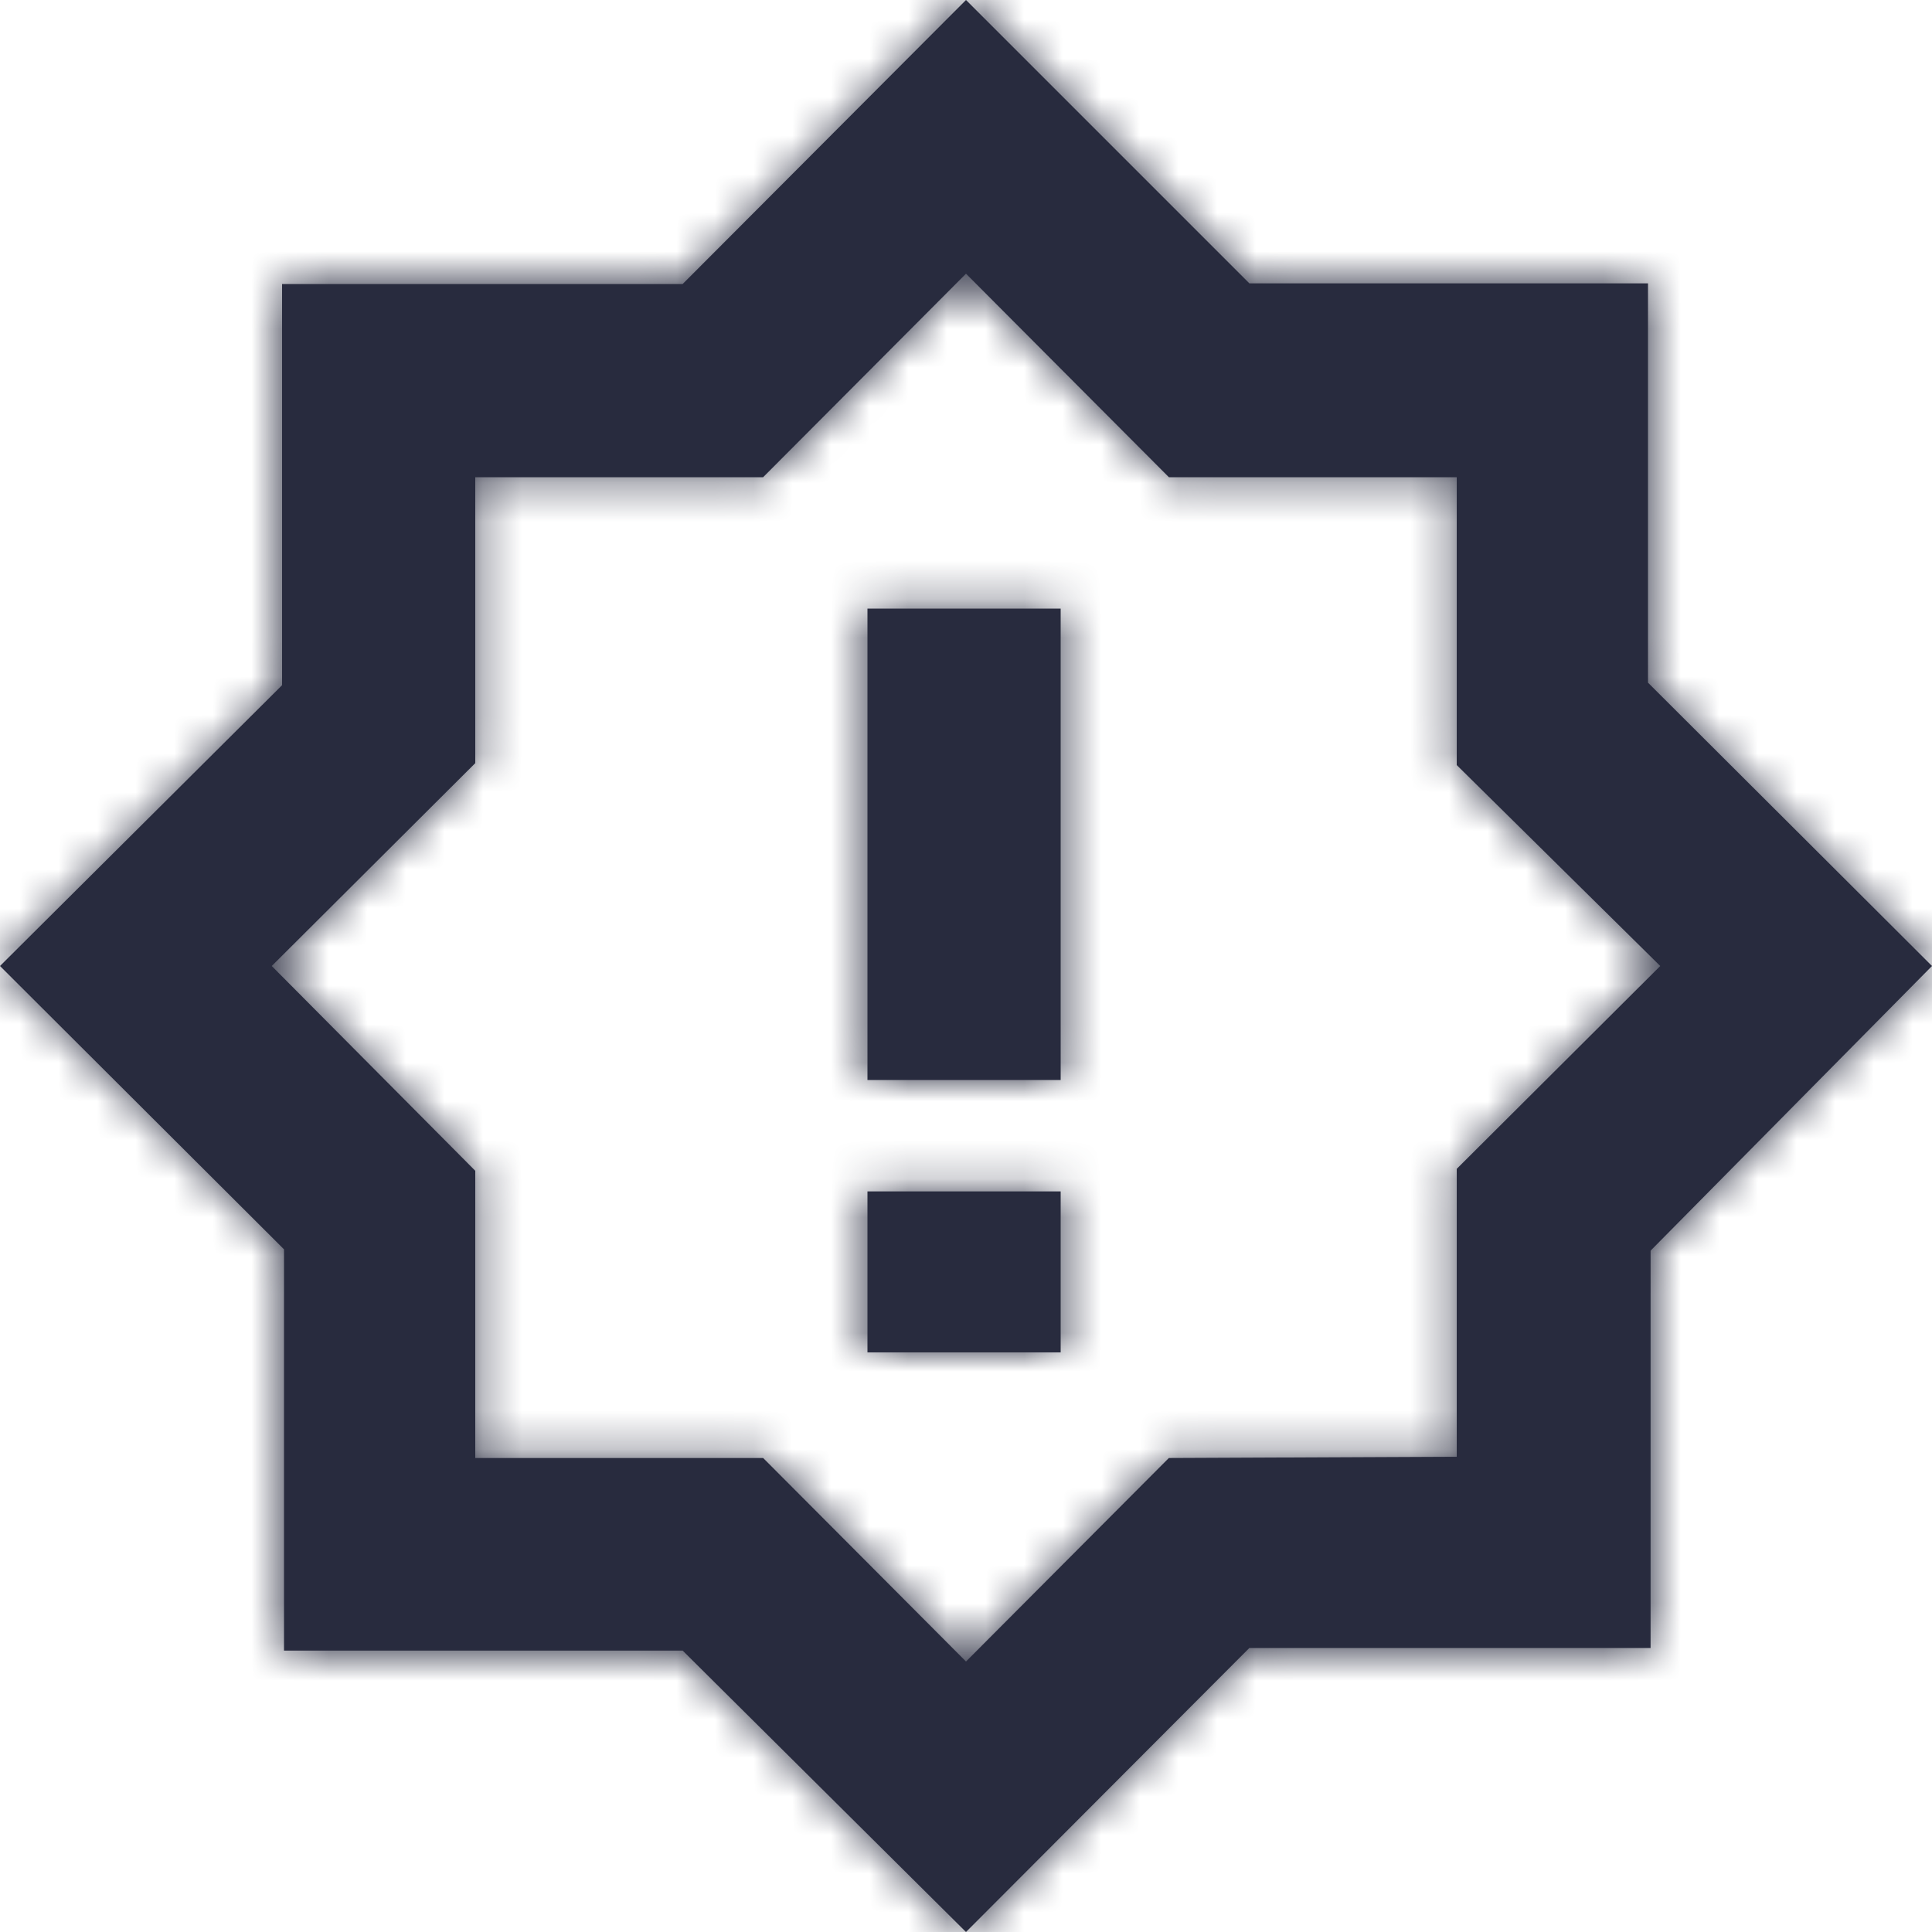 <?xml version="1.0" encoding="UTF-8"?>
<svg width="50px" height="50px" viewBox="0 0 50 50" version="1.1" xmlns="http://www.w3.org/2000/svg" xmlns:xlink="http://www.w3.org/1999/xlink">
    <!-- Generator: Sketch 54.1 (76490) - https://sketchapp.com -->
    <title>Icon / promo_50</title>
    <desc>Created with Sketch.</desc>
    <defs>
        <path d="M22.45,30.833 L27.45,30.833 L27.45,35 L22.45,35 L22.45,30.833 Z M22.45,15.75 L27.45,15.75 L27.45,27.95 L22.45,27.95 L22.45,15.75 Z M50,25 L42.717,32.367 L42.717,42.65 L32.333,42.65 L25,50 L17.667,42.717 L7.35,42.717 L7.35,32.333 L0,25 L7.3,17.733 L7.3,7.35 L17.667,7.35 L25,0 L32.333,7.333 L42.65,7.333 L42.65,17.667 L50,25 Z M30.25,37.733 L37.7,37.7 L37.7,30.25 L42.967,25 L37.7,19.8 L37.7,12.35 L30.25,12.35 L25,7.083 L19.75,12.35 L12.3,12.35 L12.3,19.75 L7.033,25 L12.3,30.3 L12.3,37.733 L19.75,37.733 L25,43 L30.25,37.733 Z" id="path-1"></path>
    </defs>
    <g id="Icon-/-promo_50" stroke="none" stroke-width="1" fill="none" fill-rule="evenodd">
        <g>
            <mask id="mask-2" fill="white">
                <use xlink:href="#path-1"></use>
            </mask>
            <use id="Combined-Shape" fill="#282B3E" fill-rule="nonzero" xlink:href="#path-1"></use>
            <g id="Colour-/-Navy-Black-#1" mask="url(#mask-2)" fill="#282B3E">
                <rect id="Rectangle" x="0" y="0" width="50" height="50"></rect>
            </g>
        </g>
    </g>
</svg>